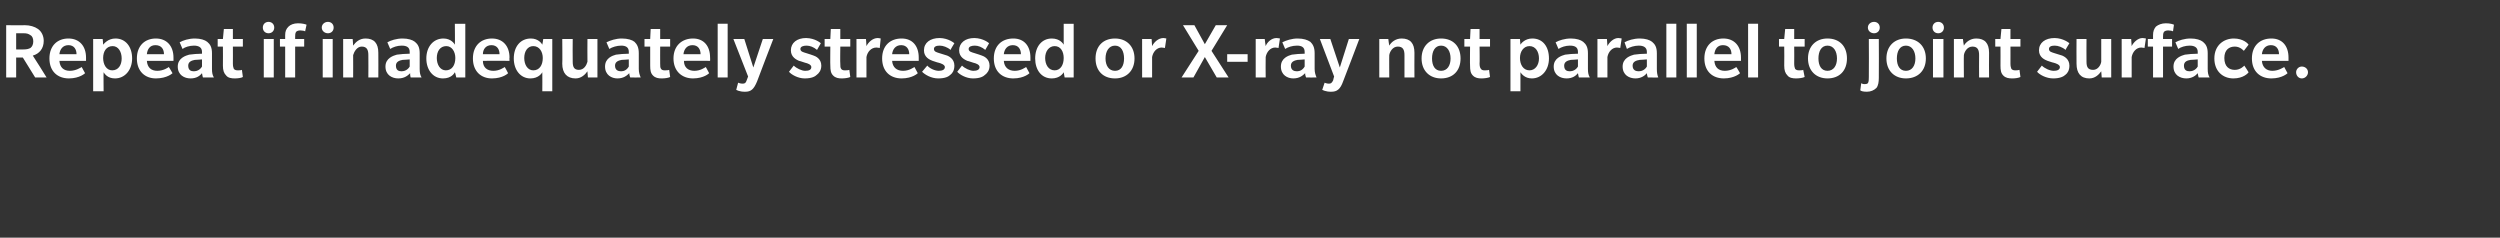 <?xml version="1.0" standalone="no"?><!DOCTYPE svg PUBLIC "-//W3C//DTD SVG 1.1//EN" "http://www.w3.org/Graphics/SVG/1.1/DTD/svg11.dtd"><svg xmlns="http://www.w3.org/2000/svg" version="1.1" width="526px" height="50px" viewBox="0 -5 526 50" style="top:-5px"><rect x="0" y="-5" width="526" height="50" fill="#333333" stroke="none"/><desc>Repeat if inadequately stressed or X ray not parallel to joint surface.</desc><defs/><g id="Polygon132739"><path d="m7.4 11.3L4.8 7.1H3.4v4.2H1.3v-11s3.92.05 3.9 0c1.1 0 2.1.3 2.8.8c.7.5 1.2 1.4 1.2 2.5c0 1.6-.9 2.7-2.3 3.1c.05 0 2.9 4.6 2.9 4.6H7.4zm-1-8.9C6 2.1 5.6 2 5 2H3.4v3.4s1.56.03 1.6 0c.6 0 1-.1 1.4-.3c.4-.3.6-.8.6-1.4c0-.6-.2-1.1-.6-1.3zm6.1 5.4c.1 1.4.9 2.1 2.2 2.1c1.3 0 2.3-.7 2.5-.8c-.04-.03.7 1.3.7 1.3c0 0-1.09 1.09-3.4 1.1c-2.4 0-4.1-1.5-4.1-4.2c0-2.7 1.7-4.2 4-4.2c2.3 0 3.7 1.6 3.7 4v.7s-5.57-.02-5.6 0zm1.9-3.3c-1.2 0-1.8.9-1.9 1.9h3.6c0-1-.5-1.9-1.7-1.9zm9.8 7c-1.6 0-2.2-1-2.4-1.3c-.04-.02 0 4 0 4h-2.2v-11h2s.14 1.21.1 1.2c.2-.2 1-1.3 2.6-1.3c2.1 0 3.5 1.7 3.5 4.2c0 2.4-1.5 4.2-3.6 4.2zm-.5-6.8c-1.3 0-2 1.1-2 2.5c0 1.4.7 2.6 1.9 2.6c1.3 0 2-1.1 2-2.5c0-1.4-.7-2.6-1.9-2.6zm7.2 3.1c.1 1.4.9 2.1 2.2 2.1c1.3 0 2.3-.7 2.4-.8c.04-.03.8 1.3.8 1.3c0 0-1.1 1.09-3.5 1.1c-2.3 0-4-1.5-4-4.2c0-2.7 1.7-4.2 4-4.2c2.3 0 3.7 1.6 3.7 4c-.02.02 0 .7 0 .7c0 0-5.59-.02-5.6 0zm1.8-3.3c-1.2 0-1.7.9-1.8 1.9h3.6c0-1-.5-1.9-1.8-1.9zm10 6.8s-.16-.48-.2-.9c-.4.5-1.1 1.1-2.4 1.1c-1.3 0-2.7-.7-2.7-2.5c0-1.8 1.7-2.3 2.4-2.5c.7-.1 1.8-.2 2.7-.2v-.4c0-1-.8-1.3-1.7-1.3c-.9 0-1.9.3-2.4.7l-.6-1.4c.7-.4 1.9-.8 3.2-.8c1.2 0 2.1.3 2.6.7c.6.5 1 1.1 1 2.4v3.3c0 .8.1 1.3.4 1.8c-.04.02-2.3 0-2.3 0zm-.2-3.8c-.2 0-1 .1-1.5.1c-.5.1-1.4.3-1.4 1.2c0 1 .6 1.2 1.2 1.2c.6 0 1.3-.3 1.7-1V7.5zm8.6 3.7c-.3.2-1.1.3-1.7.3c-.7 0-1.4-.1-1.8-.6c-.5-.5-.7-1.1-.7-2.1c.03.01 0-4 0-4h-1.1V3.2h1.1l.2-2.1h1.9v2.1h2.1v1.6H49s.02 3.62 0 3.6c0 .5.1.9.2 1.1c.2.2.4.3.8.3c.3 0 .7 0 .9-.1l.2 1.5zM56.5 2c-.7 0-1.2-.5-1.2-1.2c0-.7.5-1.2 1.2-1.2c.7 0 1.2.5 1.2 1.2c0 .7-.5 1.2-1.2 1.2zm-1 9.3V3.2h2.1v8.1h-2.1zm8.7-9.7c-.1-.1-.6-.2-1-.2c-.4 0-.7.1-.9.3c-.2.3-.2.7-.2 1v.5h1.9v1.6h-1.9v6.5H60V4.8h-1.1V3.2h1.1v-.8c0-.8.2-1.3.7-1.8c.4-.4 1.1-.7 2-.7c.9 0 1.6.2 1.8.3l-.3 1.4zM69 2c-.7 0-1.3-.5-1.3-1.2c0-.7.6-1.2 1.3-1.2c.7 0 1.2.5 1.2 1.2c0 .7-.5 1.2-1.2 1.2zm-1.1 9.3V3.2h2.1v8.1h-2.1zm9.6 0s.03-4.68 0-4.7c0-1.1-.3-1.8-1.4-1.8c-1 0-1.6 1.1-1.8 1.8c.02-.03 0 4.7 0 4.7h-2.1V3.2h2s.12 1.38.1 1.4c.5-.7 1.3-1.5 2.6-1.5c1.8 0 2.7 1 2.7 3c.03.03 0 5.2 0 5.2h-2.1zm8.9 0s-.14-.48-.1-.9c-.5.5-1.2 1.1-2.5 1.1c-1.3 0-2.7-.7-2.7-2.5c0-1.8 1.7-2.3 2.4-2.5c.7-.1 1.8-.2 2.7-.2v-.4c0-1-.7-1.3-1.7-1.3c-.9 0-1.8.3-2.4.7l-.6-1.4c.7-.4 1.9-.8 3.2-.8c1.2 0 2.1.3 2.6.7c.6.5 1 1.1 1 2.4v3.3c0 .8.1 1.3.4 1.8c-.02.02-2.3 0-2.3 0zm-.2-3.8c-.2 0-1 .1-1.5.1c-.5.1-1.4.3-1.4 1.2c0 1 .6 1.2 1.2 1.2c.6 0 1.3-.3 1.7-1V7.5zm9.8 3.8s-.25-1.12-.3-1.1c-.1.2-.7 1.3-2.5 1.3c-2.1 0-3.5-1.8-3.5-4.2c0-2.5 1.5-4.2 3.6-4.2c1.6 0 2.3 1.1 2.4 1.3c.05.01 0-4.4 0-4.4h2.2v11.3H96zm-2.1-6.6c-1.3 0-2 1.1-2 2.5c0 1.4.7 2.6 1.9 2.6c1.3 0 2-1.1 2-2.6c0-1.3-.7-2.5-1.9-2.5zm7.7 3.1c0 1.4.9 2.1 2.2 2.1c1.3 0 2.2-.7 2.4-.8c.02-.03.7 1.3.7 1.3c0 0-1.03 1.09-3.4 1.1c-2.3 0-4-1.5-4-4.2c0-2.7 1.7-4.2 4-4.2c2.3 0 3.7 1.6 3.7 4c-.05.02 0 .7 0 .7c0 0-5.61-.02-5.6 0zm1.8-3.3c-1.2 0-1.8.9-1.8 1.9h3.5c0-1-.5-1.9-1.7-1.9zm10.7 9.7s.03-4.02 0-4c-.1.2-.8 1.3-2.5 1.3c-2.1 0-3.5-1.8-3.5-4.2c0-2.5 1.4-4.2 3.6-4.2c1.6 0 2.3 1.1 2.4 1.3c.03.01.2-1.2.2-1.2h1.9v11h-2.1zm-1.9-9.5c-1.2 0-1.9 1.1-1.9 2.5c0 1.4.7 2.6 1.9 2.6c1.3 0 2-1.1 2-2.6c0-1.3-.7-2.5-2-2.5zm11.5 6.6s-.12-1.35-.1-1.3c-.5.7-1.3 1.5-2.5 1.5c-1.8 0-2.8-1.1-2.8-3.1c.05.02 0-5.2 0-5.2h2.2s-.04 4.78 0 4.8c0 1.1.3 1.7 1.3 1.7c1.1 0 1.6-1 1.8-1.7c-.03 0 0-4.8 0-4.8h2.1v8.1h-2zm8.9 0s-.2-.48-.2-.9c-.5.5-1.2 1.1-2.5 1.1c-1.2 0-2.6-.7-2.6-2.5c0-1.8 1.6-2.3 2.3-2.5c.7-.1 1.8-.2 2.7-.2v-.4c0-1-.7-1.3-1.6-1.3c-.9 0-1.9.3-2.5.7l-.6-1.4c.8-.4 2-.8 3.2-.8c1.3 0 2.2.3 2.7.7c.5.5.9 1.1.9 2.4v3.3c0 .8.2 1.3.4 1.8c.02.02-2.2 0-2.2 0zm-.3-3.8c-.1 0-1 .1-1.5.1c-.5.1-1.4.3-1.4 1.2c0 1 .7 1.2 1.3 1.2c.6 0 1.2-.3 1.6-1V7.5zm8.7 3.7c-.4.2-1.1.3-1.8.3c-.7 0-1.3-.1-1.8-.6c-.5-.5-.6-1.1-.6-2.1v-4h-1.2V3.2h1.2l.1-2.1h2v2.1h2.1v1.6h-2.1s-.02 3.62 0 3.6c0 .5 0 .9.2 1.1c.1.2.4.3.7.3c.4 0 .7 0 1-.1l.2 1.5zm2.9-3.4c0 1.4.9 2.1 2.2 2.1c1.3 0 2.2-.7 2.4-.8c0-.03.7 1.3.7 1.3c0 0-1.04 1.09-3.4 1.1c-2.3 0-4.1-1.5-4.1-4.2c0-2.7 1.8-4.2 4.1-4.2c2.3 0 3.6 1.6 3.6 4c.04.02 0 .7 0 .7c0 0-5.53-.02-5.5 0zm1.8-3.3c-1.2 0-1.8.9-1.9 1.9h3.6c0-1-.5-1.9-1.7-1.9zm5.3 6.8V0h2.1v11.3H151zm8.3.8c-.7 1.7-1.3 2.2-2.5 2.2c-1.21.03-1.9-.4-1.9-.4l.4-1.5s.51.21.9.2c.5 0 .7-.1.9-.7l.3-.8l-3.1-7.9h2.3l1.9 6l2-6h2.2s-3.43 8.9-3.4 8.9zm12.6-1.4c-.4.4-1.1.8-2.6.8c-1.4 0-2.8-.8-3.3-1.4l1-1.3c.6.6 1.7 1.1 2.4 1.1c.8 0 1.3-.2 1.3-.8c0-.5-.8-.8-1.3-.9c-.4-.1-.8-.3-1.3-.4c-.4-.2-1.7-.7-1.7-2.2c0-1.6 1.3-2.6 3.2-2.6c1.97.04 3.1 1.1 3.1 1.1l-.8 1.4c-.7-.6-1.5-.9-2.2-.9c-.7 0-1.3.2-1.3.7c0 .6.7.7 1.3.9c.6.2 1.3.4 1.5.5c.3.1 1.6.6 1.6 2.1c0 1-.5 1.6-.9 1.9zm7 .5c-.4.2-1.2.3-1.8.3c-.7 0-1.3-.1-1.8-.6c-.5-.5-.6-1.1-.6-2.1c-.04.01 0-4 0-4h-1.2V3.2h1.2l.1-2.1h2v2.1h2.1v1.6h-2.1s-.05 3.62 0 3.6c0 .5 0 .9.2 1.1c.1.2.4.3.7.3c.4 0 .7 0 1-.1l.2 1.5zm6.2-6.1s-.31-.07-.7-.1c-1.1 0-1.9.9-2.1 2c.02 0 0 4.3 0 4.3h-2.1V3.2h2s.12 1.47.1 1.5c.4-.8 1.3-1.7 2.4-1.7c.4.04.6.1.6.1l-.2 2zm2.6 2.7c.1 1.4 1 2.1 2.3 2.1c1.3 0 2.2-.7 2.4-.8l.7 1.3s-1.07 1.09-3.4 1.1c-2.4 0-4.1-1.5-4.1-4.2c0-2.7 1.7-4.2 4.1-4.2c2.3 0 3.6 1.6 3.6 4v.7s-5.56-.02-5.6 0zm1.9-3.3c-1.2 0-1.8.9-1.9 1.9h3.6c0-1-.5-1.9-1.7-1.9zm10.4 6.2c-.4.4-1.1.8-2.6.8c-1.5 0-2.8-.8-3.4-1.4l1.1-1.3c.5.6 1.6 1.1 2.4 1.1c.7 0 1.3-.2 1.3-.8c0-.5-.9-.8-1.3-.9c-.5-.1-.9-.3-1.3-.4c-.5-.2-1.8-.7-1.8-2.2c0-1.6 1.3-2.6 3.3-2.6c1.92.04 3.1 1.1 3.1 1.1c0 0-.84 1.36-.8 1.4c-.7-.6-1.6-.9-2.3-.9c-.7 0-1.2.2-1.2.7c0 .6.6.7 1.2.9c.6.2 1.3.4 1.6.5c.2.1 1.5.6 1.5 2.1c0 1-.4 1.6-.8 1.9zm7.3 0c-.4.4-1.1.8-2.6.8c-1.4 0-2.8-.8-3.3-1.4l1-1.3c.6.6 1.7 1.1 2.4 1.1c.7 0 1.3-.2 1.3-.8c0-.5-.8-.8-1.3-.9c-.4-.1-.8-.3-1.3-.4c-.4-.2-1.7-.7-1.7-2.2c0-1.6 1.3-2.6 3.2-2.6c1.96.04 3.1 1.1 3.1 1.1c0 0-.79 1.36-.8 1.4c-.7-.6-1.5-.9-2.2-.9c-.7 0-1.3.2-1.3.7c0 .6.7.7 1.3.9c.6.2 1.3.4 1.5.5c.3.1 1.6.6 1.6 2.1c0 1-.5 1.6-.9 1.9zm3.9-2.9c.1 1.4 1 2.1 2.3 2.1c1.3 0 2.2-.7 2.4-.8l.7 1.3s-1.07 1.09-3.4 1.1c-2.4 0-4.1-1.5-4.1-4.2c0-2.7 1.7-4.2 4.1-4.2c2.3 0 3.6 1.6 3.6 4v.7s-5.55-.02-5.6 0zm1.9-3.3c-1.2 0-1.8.9-1.9 1.9h3.6c0-1-.5-1.9-1.7-1.9zm10.9 6.8l-.2-1.1c-.1.2-.8 1.3-2.5 1.3c-2.2 0-3.5-1.8-3.5-4.2c0-2.5 1.4-4.2 3.5-4.2c1.7 0 2.4 1.1 2.5 1.3c-.01.01 0-4.4 0-4.4h2.1v11.3H224zm-2.1-6.6c-1.2 0-2 1.1-2 2.5c0 1.4.7 2.6 2 2.6c1.2 0 1.9-1.1 1.9-2.6c0-1.3-.6-2.5-1.9-2.5zm12.7 6.8c-2.5 0-4.1-1.6-4.1-4.2c0-2.6 1.6-4.2 4.1-4.2c2.4 0 4.1 1.6 4.1 4.2c0 2.6-1.7 4.2-4.1 4.2zm0-6.9c-1.3 0-2 1.2-2 2.7c0 1.5.7 2.6 2 2.6c1.3 0 1.9-1.1 1.9-2.6c0-1.5-.6-2.7-1.9-2.7zm10.5.5s-.23-.07-.7-.1c-1 0-1.8.9-2 2v4.3h-2.1V3.2h2l.1 1.5c.4-.8 1.3-1.7 2.4-1.7c.38.04.6.1.6.1l-.3 2zm10.9 6.2L253.5 7l-2.4 4.3h-2.5l3.6-5.6l-3.3-5.4h2.4l2.2 4l2.3-4h2.4l-3.3 5.4l3.6 5.6H256zm2.2-3.3V6.4h4.3v1.6h-4.3zM269 5.1s-.27-.07-.7-.1c-1 0-1.8.9-2 2c-.04 0 0 4.3 0 4.3h-2.1V3.2h1.9s.16 1.47.2 1.5c.3-.8 1.2-1.7 2.3-1.7c.45.04.7.1.7.1l-.3 2zm5.8 6.2s-.21-.48-.2-.9c-.5.5-1.2 1.1-2.5 1.1c-1.2 0-2.6-.7-2.6-2.5c0-1.8 1.6-2.3 2.3-2.5c.7-.1 1.8-.2 2.7-.2v-.4c0-1-.7-1.3-1.6-1.3c-1 0-1.9.3-2.5.7l-.6-1.4c.8-.4 2-.8 3.2-.8c1.3 0 2.1.3 2.7.7c.5.5.9 1.1.9 2.4v3.3c0 .8.2 1.3.4 1.8c.01.02-2.2 0-2.2 0zm-.3-3.8c-.1 0-1 .1-1.5.1c-.5.1-1.4.3-1.4 1.2c0 1 .7 1.2 1.3 1.2c.6 0 1.2-.3 1.6-1V7.5zm8.1 4.6c-.6 1.7-1.3 2.2-2.5 2.2c-1.15.03-1.9-.4-1.9-.4l.5-1.5s.47.21.9.2c.4 0 .6-.1.9-.7c-.03-.01.2-.8.2-.8l-3-7.9h2.2l2 6l1.9-6h2.2s-3.37 8.9-3.4 8.9zm12.9-.8s-.02-4.68 0-4.7c0-1.1-.3-1.8-1.4-1.8c-1.1 0-1.7 1.1-1.8 1.8c-.03-.03 0 4.7 0 4.7h-2.1V3.2h1.9s.17 1.38.2 1.4c.4-.7 1.3-1.5 2.6-1.5c1.8 0 2.7 1 2.7 3c-.03.03 0 5.2 0 5.2h-2.1zm7.7.2c-2.4 0-4.1-1.6-4.1-4.2c0-2.6 1.7-4.2 4.1-4.2c2.5 0 4.1 1.6 4.1 4.2c0 2.6-1.6 4.2-4.1 4.2zm0-6.9c-1.3 0-1.9 1.2-1.9 2.7c0 1.5.6 2.6 1.9 2.6c1.3 0 2-1.1 2-2.6c0-1.5-.7-2.7-2-2.7zm10.3 6.6c-.4.2-1.2.3-1.8.3c-.7 0-1.3-.1-1.8-.6c-.5-.5-.6-1.1-.6-2.1c-.04.01 0-4 0-4h-1.2V3.2h1.2l.1-2.1h1.9v2.1h2.2v1.6h-2.2s.05 3.62 0 3.6c0 .5.1.9.3 1.1c.1.2.4.3.7.3c.4 0 .7 0 1-.1l.2 1.5zm8.8.3c-1.5 0-2.2-1-2.4-1.3v4h-2.1v-11h2s.08 1.21.1 1.2c.1-.2.9-1.3 2.5-1.3c2.2 0 3.5 1.7 3.5 4.2c0 2.4-1.5 4.2-3.6 4.2zm-.5-6.8c-1.2 0-2 1.1-2 2.5c0 1.4.7 2.6 2 2.6c1.2 0 2-1.1 2-2.5c0-1.4-.7-2.6-2-2.6zm10.4 6.6s-.15-.48-.2-.9c-.4.5-1.1 1.1-2.4 1.1c-1.3 0-2.7-.7-2.7-2.5c0-1.8 1.7-2.3 2.4-2.5c.7-.1 1.8-.2 2.7-.2v-.4c0-1-.7-1.3-1.7-1.3c-.9 0-1.8.3-2.4.7l-.6-1.4c.7-.4 1.9-.8 3.2-.8c1.2 0 2.1.3 2.6.7c.6.5 1 1.1 1 2.4v3.3c0 .8.1 1.3.4 1.8c-.03.02-2.3 0-2.3 0zm-.2-3.8c-.2 0-1 .1-1.5.1c-.5.1-1.4.3-1.4 1.2c0 1 .6 1.2 1.2 1.2c.6 0 1.3-.3 1.7-1V7.5zm8.9-2.4s-.23-.07-.7-.1c-1 0-1.8.9-2 2v4.3h-2.1V3.2h2l.1 1.5c.4-.8 1.3-1.7 2.3-1.7c.48.04.7.1.7.1l-.3 2zm5.8 6.2s-.17-.48-.2-.9c-.4.5-1.2 1.1-2.4 1.1c-1.3 0-2.7-.7-2.7-2.5c0-1.8 1.7-2.3 2.4-2.5c.7-.1 1.8-.2 2.7-.2v-.4c0-1-.8-1.3-1.7-1.3c-.9 0-1.9.3-2.5.7l-.5-1.4c.7-.4 1.9-.8 3.2-.8c1.2 0 2.1.3 2.6.7c.6.5 1 1.1 1 2.4v3.3c0 .8.1 1.3.3 1.8c.05.02-2.2 0-2.2 0zm-.2-3.8c-.2 0-1 .1-1.5.1c-.6.1-1.5.3-1.5 1.2c0 1 .7 1.2 1.3 1.2c.6 0 1.3-.3 1.7-1V7.5zm4.1 3.8V0h2.1v11.3h-2.1zm4.3 0V0h2.1v11.3h-2.1zm5.8-3.5c.1 1.4.9 2.1 2.2 2.1c1.3 0 2.3-.7 2.4-.8c.05-.03.8 1.3.8 1.3c0 0-1.1 1.09-3.4 1.1c-2.4 0-4.1-1.5-4.1-4.2c0-2.7 1.7-4.2 4-4.2c2.3 0 3.7 1.6 3.7 4c-.02.02 0 .7 0 .7c0 0-5.59-.02-5.6 0zm1.8-3.3c-1.2 0-1.7.9-1.8 1.9h3.6c0-1-.5-1.9-1.8-1.9zm5.3 6.8V0h2.1v11.3h-2.1zm11.9-.1c-.4.2-1.2.3-1.8.3c-.7 0-1.4-.1-1.8-.6c-.5-.5-.7-1.1-.7-2.1c.04.01 0-4 0-4h-1.1V3.2h1.1l.2-2.1h1.9v2.1h2.2v1.6h-2.2s.03 3.62 0 3.6c0 .5.1.9.2 1.1c.2.2.4.3.8.3c.3 0 .7 0 .9-.1l.3 1.5zm4.8.3c-2.4 0-4.1-1.6-4.1-4.2c0-2.6 1.7-4.2 4.1-4.2c2.5 0 4.1 1.6 4.1 4.2c0 2.6-1.6 4.2-4.1 4.2zm0-6.9c-1.3 0-1.9 1.2-1.9 2.7c0 1.5.6 2.6 1.9 2.6c1.3 0 2-1.1 2-2.6c0-1.5-.7-2.7-2-2.7zm9.8-2.6c-.7 0-1.3-.5-1.3-1.2c0-.7.6-1.2 1.3-1.2c.7 0 1.2.5 1.2 1.2c0 .7-.5 1.2-1.2 1.2zm1 9.4c0 .8-.1 1.6-.5 2.1c-.5.5-1.2.8-2 .8c-.7 0-1.2-.1-1.4-.3l.2-1.5c.1.1.4.2.7.2c.2 0 .5 0 .7-.2c.2-.3.2-.8.2-1.3c.04 0 0-8 0-8h2.1s.04 8.15 0 8.2zm5.7.1c-2.4 0-4.1-1.6-4.1-4.2c0-2.6 1.7-4.2 4.1-4.2c2.5 0 4.2 1.6 4.2 4.2c0 2.6-1.7 4.2-4.2 4.2zm0-6.9c-1.3 0-1.9 1.2-1.9 2.7c0 1.5.6 2.6 1.9 2.6c1.3 0 2-1.1 2-2.6c0-1.5-.7-2.7-2-2.7zm6.8-2.6c-.7 0-1.2-.5-1.2-1.2c0-.7.5-1.2 1.2-1.2c.7 0 1.2.5 1.2 1.2c0 .7-.5 1.2-1.2 1.2zm-1.1 9.3V3.2h2.2v8.1h-2.2zm9.7 0s-.03-4.68 0-4.7c0-1.1-.3-1.8-1.4-1.8c-1.1 0-1.7 1.1-1.8 1.8c-.04-.03 0 4.7 0 4.7h-2.1V3.2h1.9s.16 1.38.2 1.4c.4-.7 1.3-1.5 2.6-1.5c1.8 0 2.7 1 2.7 3c-.04.03 0 5.2 0 5.2h-2.1zm8.7-.1c-.4.2-1.1.3-1.7.3c-.8 0-1.4-.1-1.9-.6c-.5-.5-.6-1.1-.6-2.1c.02.01 0-4 0-4h-1.1V3.2h1.1l.2-2.1h1.9v2.1h2.1v1.6H423s.01 3.62 0 3.6c0 .5.1.9.2 1.1c.2.2.4.3.8.3c.3 0 .6 0 .9-.1l.2 1.5zm9.5-.5c-.4.4-1.2.8-2.6.8c-1.5 0-2.9-.8-3.4-1.4l1-1.3c.6.6 1.7 1.1 2.5 1.1c.7 0 1.3-.2 1.3-.8c0-.5-.9-.8-1.3-.9c-.5-.1-.9-.3-1.3-.4c-.5-.2-1.8-.7-1.8-2.2c0-1.6 1.3-2.6 3.3-2.6c1.91.04 3.1 1.1 3.1 1.1c0 0-.85 1.36-.8 1.4c-.7-.6-1.6-.9-2.3-.9c-.7 0-1.2.2-1.2.7c0 .6.6.7 1.2.9c.6.2 1.3.4 1.6.5c.2.1 1.5.6 1.5 2.1c0 1-.4 1.6-.8 1.9zm7.6.6l-.1-1.3c-.5.7-1.3 1.5-2.5 1.5c-1.8 0-2.7-1.1-2.7-3.1c-.03.02 0-5.2 0-5.2h2.1s-.03 4.78 0 4.8c0 1.1.3 1.7 1.4 1.7c1 0 1.6-1 1.7-1.7c-.02 0 0-4.8 0-4.8h2.1v8.1h-2zm9-6.2s-.23-.07-.7-.1c-1 0-1.8.9-2 2v4.3h-2.1V3.2h2l.1 1.5c.4-.8 1.3-1.7 2.3-1.7c.48.04.7.1.7.1l-.3 2zm6-3.5c-.1-.1-.6-.2-1-.2c-.4 0-.7.1-.9.3c-.2.3-.2.7-.2 1c-.02.05 0 .5 0 .5h1.9v1.6h-1.9v6.5H453V4.8h-1.1V3.2h1.1v-.8c0-.8.2-1.3.6-1.8c.5-.4 1.2-.7 2.1-.7c.9 0 1.5.2 1.7.3l-.2 1.4zm5.4 9.7s-.16-.48-.2-.9c-.4.5-1.2 1.1-2.4 1.1c-1.3 0-2.7-.7-2.7-2.5c0-1.8 1.7-2.3 2.4-2.5c.7-.1 1.8-.2 2.7-.2v-.4c0-1-.8-1.3-1.7-1.3c-.9 0-1.9.3-2.4.7l-.6-1.4c.7-.4 1.9-.8 3.2-.8c1.2 0 2.1.3 2.6.7c.6.5 1 1.1 1 2.4v3.3c0 .8.1 1.3.4 1.8c-.04.02-2.3 0-2.3 0zm-.2-3.8c-.2 0-1 .1-1.5.1c-.6.1-1.4.3-1.4 1.2c0 1 .6 1.2 1.2 1.2c.6 0 1.3-.3 1.7-1V7.5zm10.7 2.7c-.1.2-1.1 1.3-3.2 1.3c-2.2 0-4-1.5-4-4.2c0-2.8 2-4.2 4.1-4.2c2 0 3 1.1 3.1 1.3l-1 1.3s-.74-.91-1.9-.9c-1.2 0-2.2.7-2.2 2.4c0 1.8 1 2.5 2.2 2.5c1.23.01 2-.9 2-.9c0 0 .94 1.4.9 1.4zm2.8-2.4c.1 1.4 1 2.1 2.2 2.1c1.3 0 2.3-.7 2.5-.8c-.03-.03.7 1.3.7 1.3c0 0-1.08 1.09-3.4 1.1c-2.4 0-4.1-1.5-4.1-4.2c0-2.7 1.7-4.2 4.1-4.2c2.3 0 3.6 1.6 3.6 4v.7s-5.56-.02-5.6 0zm1.9-3.3c-1.2 0-1.8.9-1.9 1.9h3.6c0-1-.5-1.9-1.7-1.9zm6.5 7c-.7 0-1.2-.6-1.2-1.3c0-.6.5-1.2 1.2-1.2c.7 0 1.3.5 1.3 1.2c0 .7-.6 1.3-1.3 1.3z" stroke="none" fill="#fff"/></g></svg>